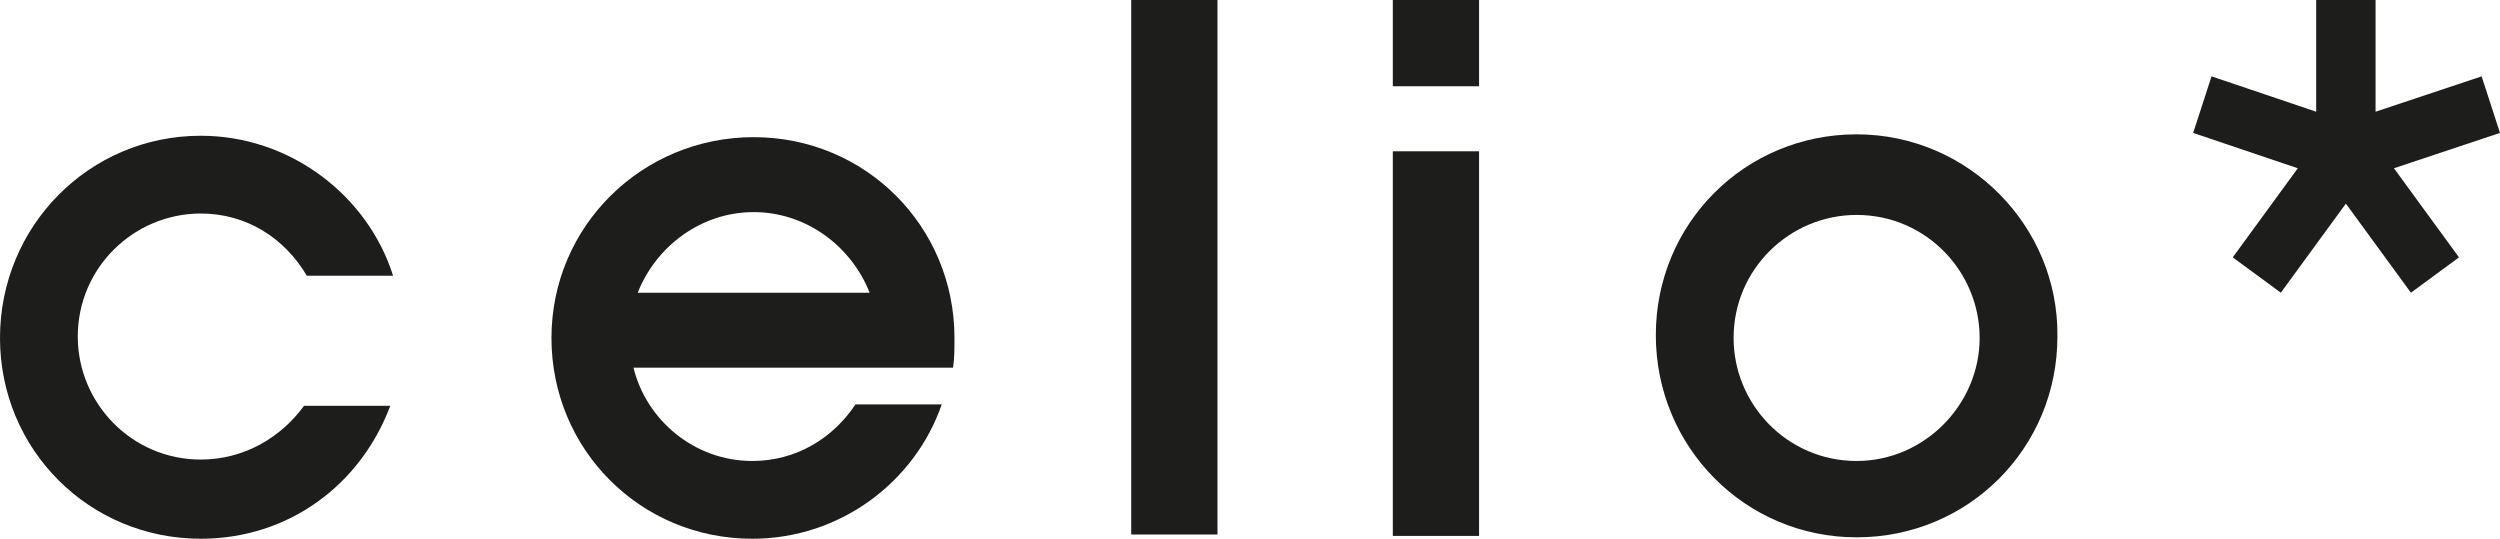 <svg xmlns="http://www.w3.org/2000/svg" xmlns:xlink="http://www.w3.org/1999/xlink" id="Calque_1" x="0px" y="0px" viewBox="0 0 176.8 38.1" style="enable-background:new 0 0 176.8 38.1;" xml:space="preserve"><style type="text/css">	.st0{fill:#1D1D1B;}	.st1{fill:none;stroke:#1D1D1B;stroke-width:2;stroke-miterlimit:10;}	.st2{fill:#181716;}	.st3{fill:#00001C;}</style><g>	<g id="XMLID_00000038383444028367644270000002713851651266274198_">		<path id="XMLID_00000116946542392038285020000000086021279509770416_" class="st0" d="M131.3,9.5c-7.9,0-14.2,6.3-14.2,14.2   S123.4,38,131.3,38s14.2-6.3,14.2-14.2C145.6,16,139.2,9.5,131.3,9.5z M131.3,32.6c-4.9,0-8.7-4-8.7-8.7c0-4.9,4-8.7,8.7-8.7   c4.9,0,8.7,4,8.7,8.7S136.1,32.6,131.3,32.6z"></path>	</g>	<g id="XMLID_00000102507435781361733780000013739827186237350064_">		<path id="XMLID_00000050629003196623231320000011738352113906012838_" class="st0" d="M60.5,28.6c-1.6,2.4-4.2,4-7.3,4   c-4.1,0-7.5-2.9-8.4-6.6h11.1l0,0h11.5c0.1-0.7,0.1-1.3,0.1-2.1c0-7.9-6.3-14.2-14.2-14.2S39,16,39,23.9s6.3,14.2,14.2,14.2   c6.2,0,11.5-4,13.4-9.5H60.5z M53.3,15c3.7,0,6.9,2.4,8.2,5.7H45.1C46.4,17.4,49.6,15,53.3,15z"></path>	</g>	<g id="XMLID_25_">		<path id="XMLID_5_" class="st0" d="M21.5,28.7c-1.6,2.2-4.2,3.8-7.3,3.8c-4.9,0-8.7-4-8.7-8.7c0-4.9,4-8.7,8.7-8.7   c3.2,0,5.9,1.7,7.5,4.4h6.1c-1.8-5.7-7.3-9.9-13.6-9.9C6.3,9.6,0,16,0,23.9s6.3,14.2,14.2,14.2c6.2,0,11.3-3.8,13.4-9.4H21.5z"></path>	</g>	<g id="XMLID_23_">		<rect id="XMLID_4_" x="80" class="st0" width="6.1" height="37.8"></rect>	</g>	<path id="XMLID_19_" class="st0" d="M163.8,7.9V0h4.2v7.9l7.5-2.5l1.3,4l-7.5,2.5l4.6,6.3l-3.4,2.5l-4.6-6.3l-4.6,6.3l-3.4-2.5  l4.6-6.3l-7.4-2.5l1.3-4L163.8,7.9z"></path>	<g id="XMLID_15_">		<rect id="XMLID_2_" x="98.5" class="st0" width="6.1" height="6.1"></rect>		<rect id="XMLID_10_" x="98.5" y="10.7" class="st0" width="6.1" height="27.2"></rect>	</g></g></svg>